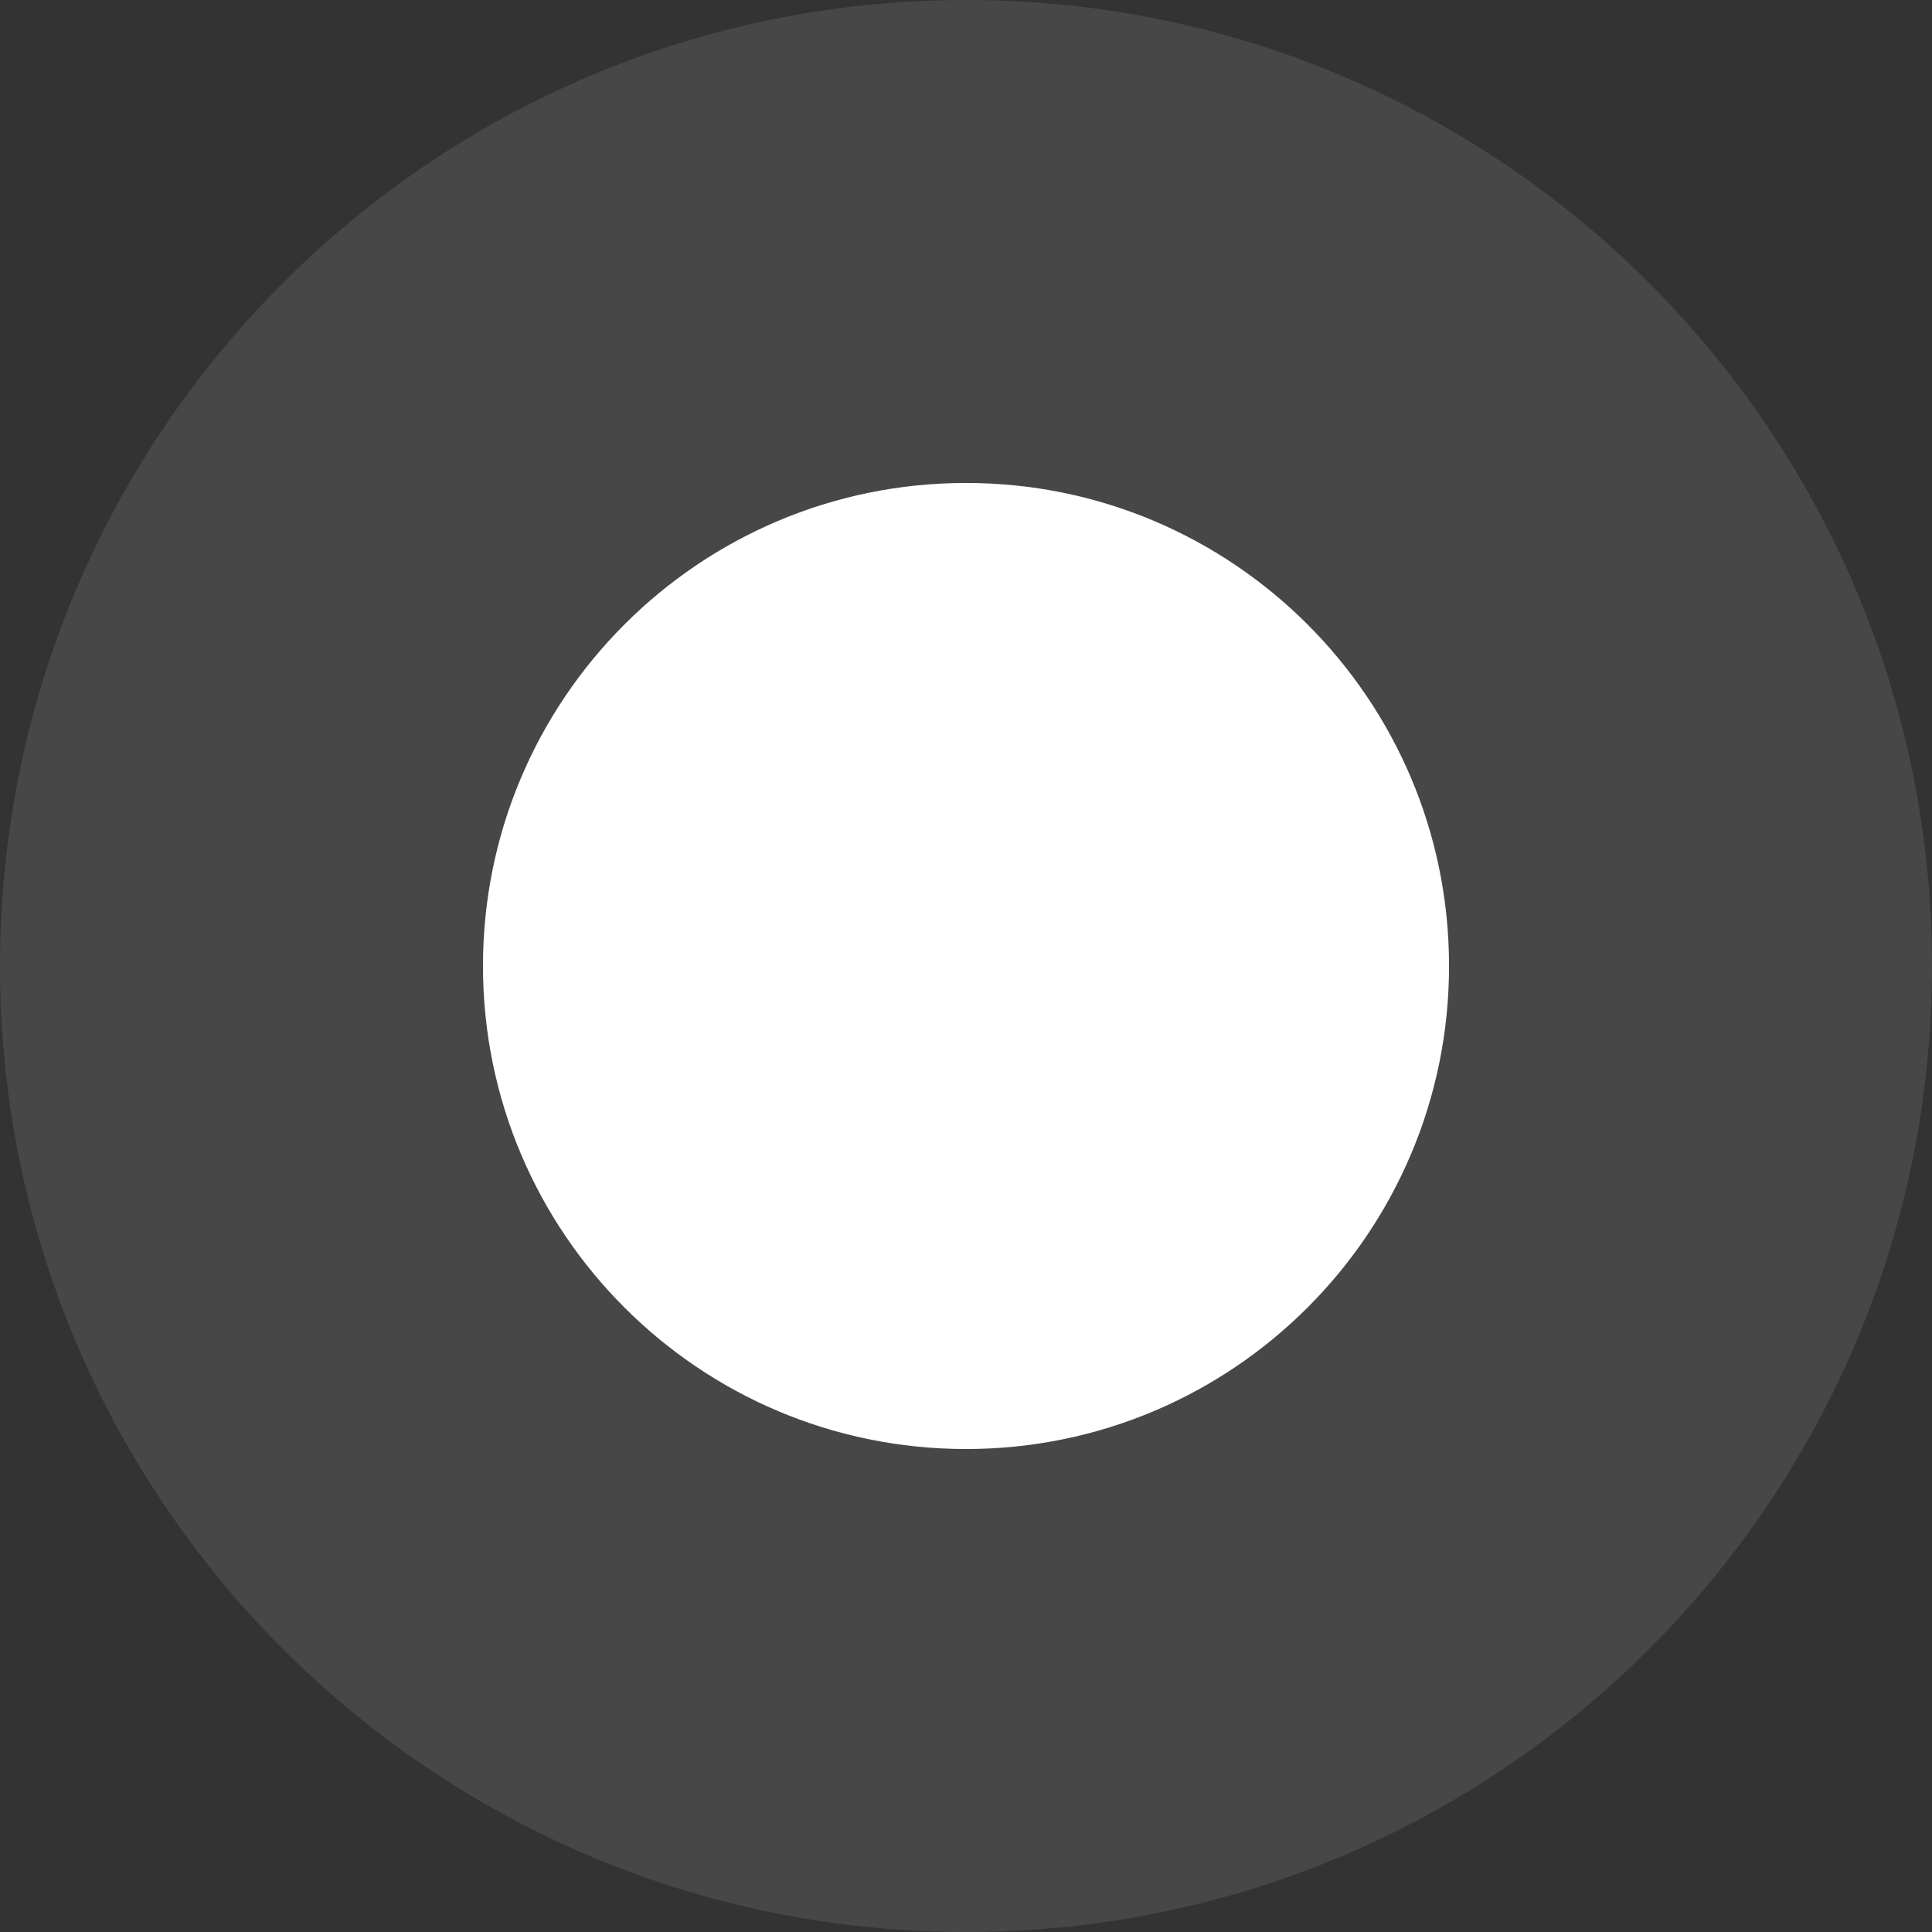 <svg version="1.1" id="Layer_1" xmlns="http://www.w3.org/2000/svg" xmlns:xlink="http://www.w3.org/1999/xlink" x="0px" y="0px"
	 width="121.197px" height="121.197px" viewBox="0 0 121.197 121.197" enable-background="new 0 0 121.197 121.197"
	 xml:space="preserve">
<rect x="0" y="0" width="121.197" height="121.197" fill="#333333" stroke="none"/>
<g>
	<defs>
		<rect id="SVGID_1_" width="121.197" height="121.197"/>
	</defs>
	<clipPath id="SVGID_2_">
		<use xlink:href="#SVGID_1_"  overflow="visible"/>
	</clipPath>
	<g clip-path="url(#SVGID_2_)">
		<defs>
			<rect id="SVGID_3_" width="121.197" height="121.197"/>
		</defs>
		<clipPath id="SVGID_4_">
			<use xlink:href="#SVGID_3_"  overflow="visible"/>
		</clipPath>
		<path clip-path="url(#SVGID_4_)" fill="#FFFFFF" d="M90.9,60.598c0,16.734-13.566,30.301-30.301,30.301
			S30.298,77.333,30.298,60.598c0-16.734,13.567-30.301,30.301-30.301S90.9,43.864,90.9,60.598"/>
		<g opacity="0.1" clip-path="url(#SVGID_4_)">
			<g>
				<defs>
					<rect id="SVGID_5_" width="121.197" height="121.197"/>
				</defs>
				<clipPath id="SVGID_6_">
					<use xlink:href="#SVGID_5_"  overflow="visible"/>
				</clipPath>
				<path clip-path="url(#SVGID_6_)" fill="#FFFFFF" d="M121.197,60.598c0,33.467-27.131,60.599-60.598,60.599
					C27.133,121.197,0,94.065,0,60.598C0,27.131,27.133-0.001,60.6-0.001C94.066-0.001,121.197,27.131,121.197,60.598"/>
			</g>
		</g>
	</g>
</g>
</svg>
